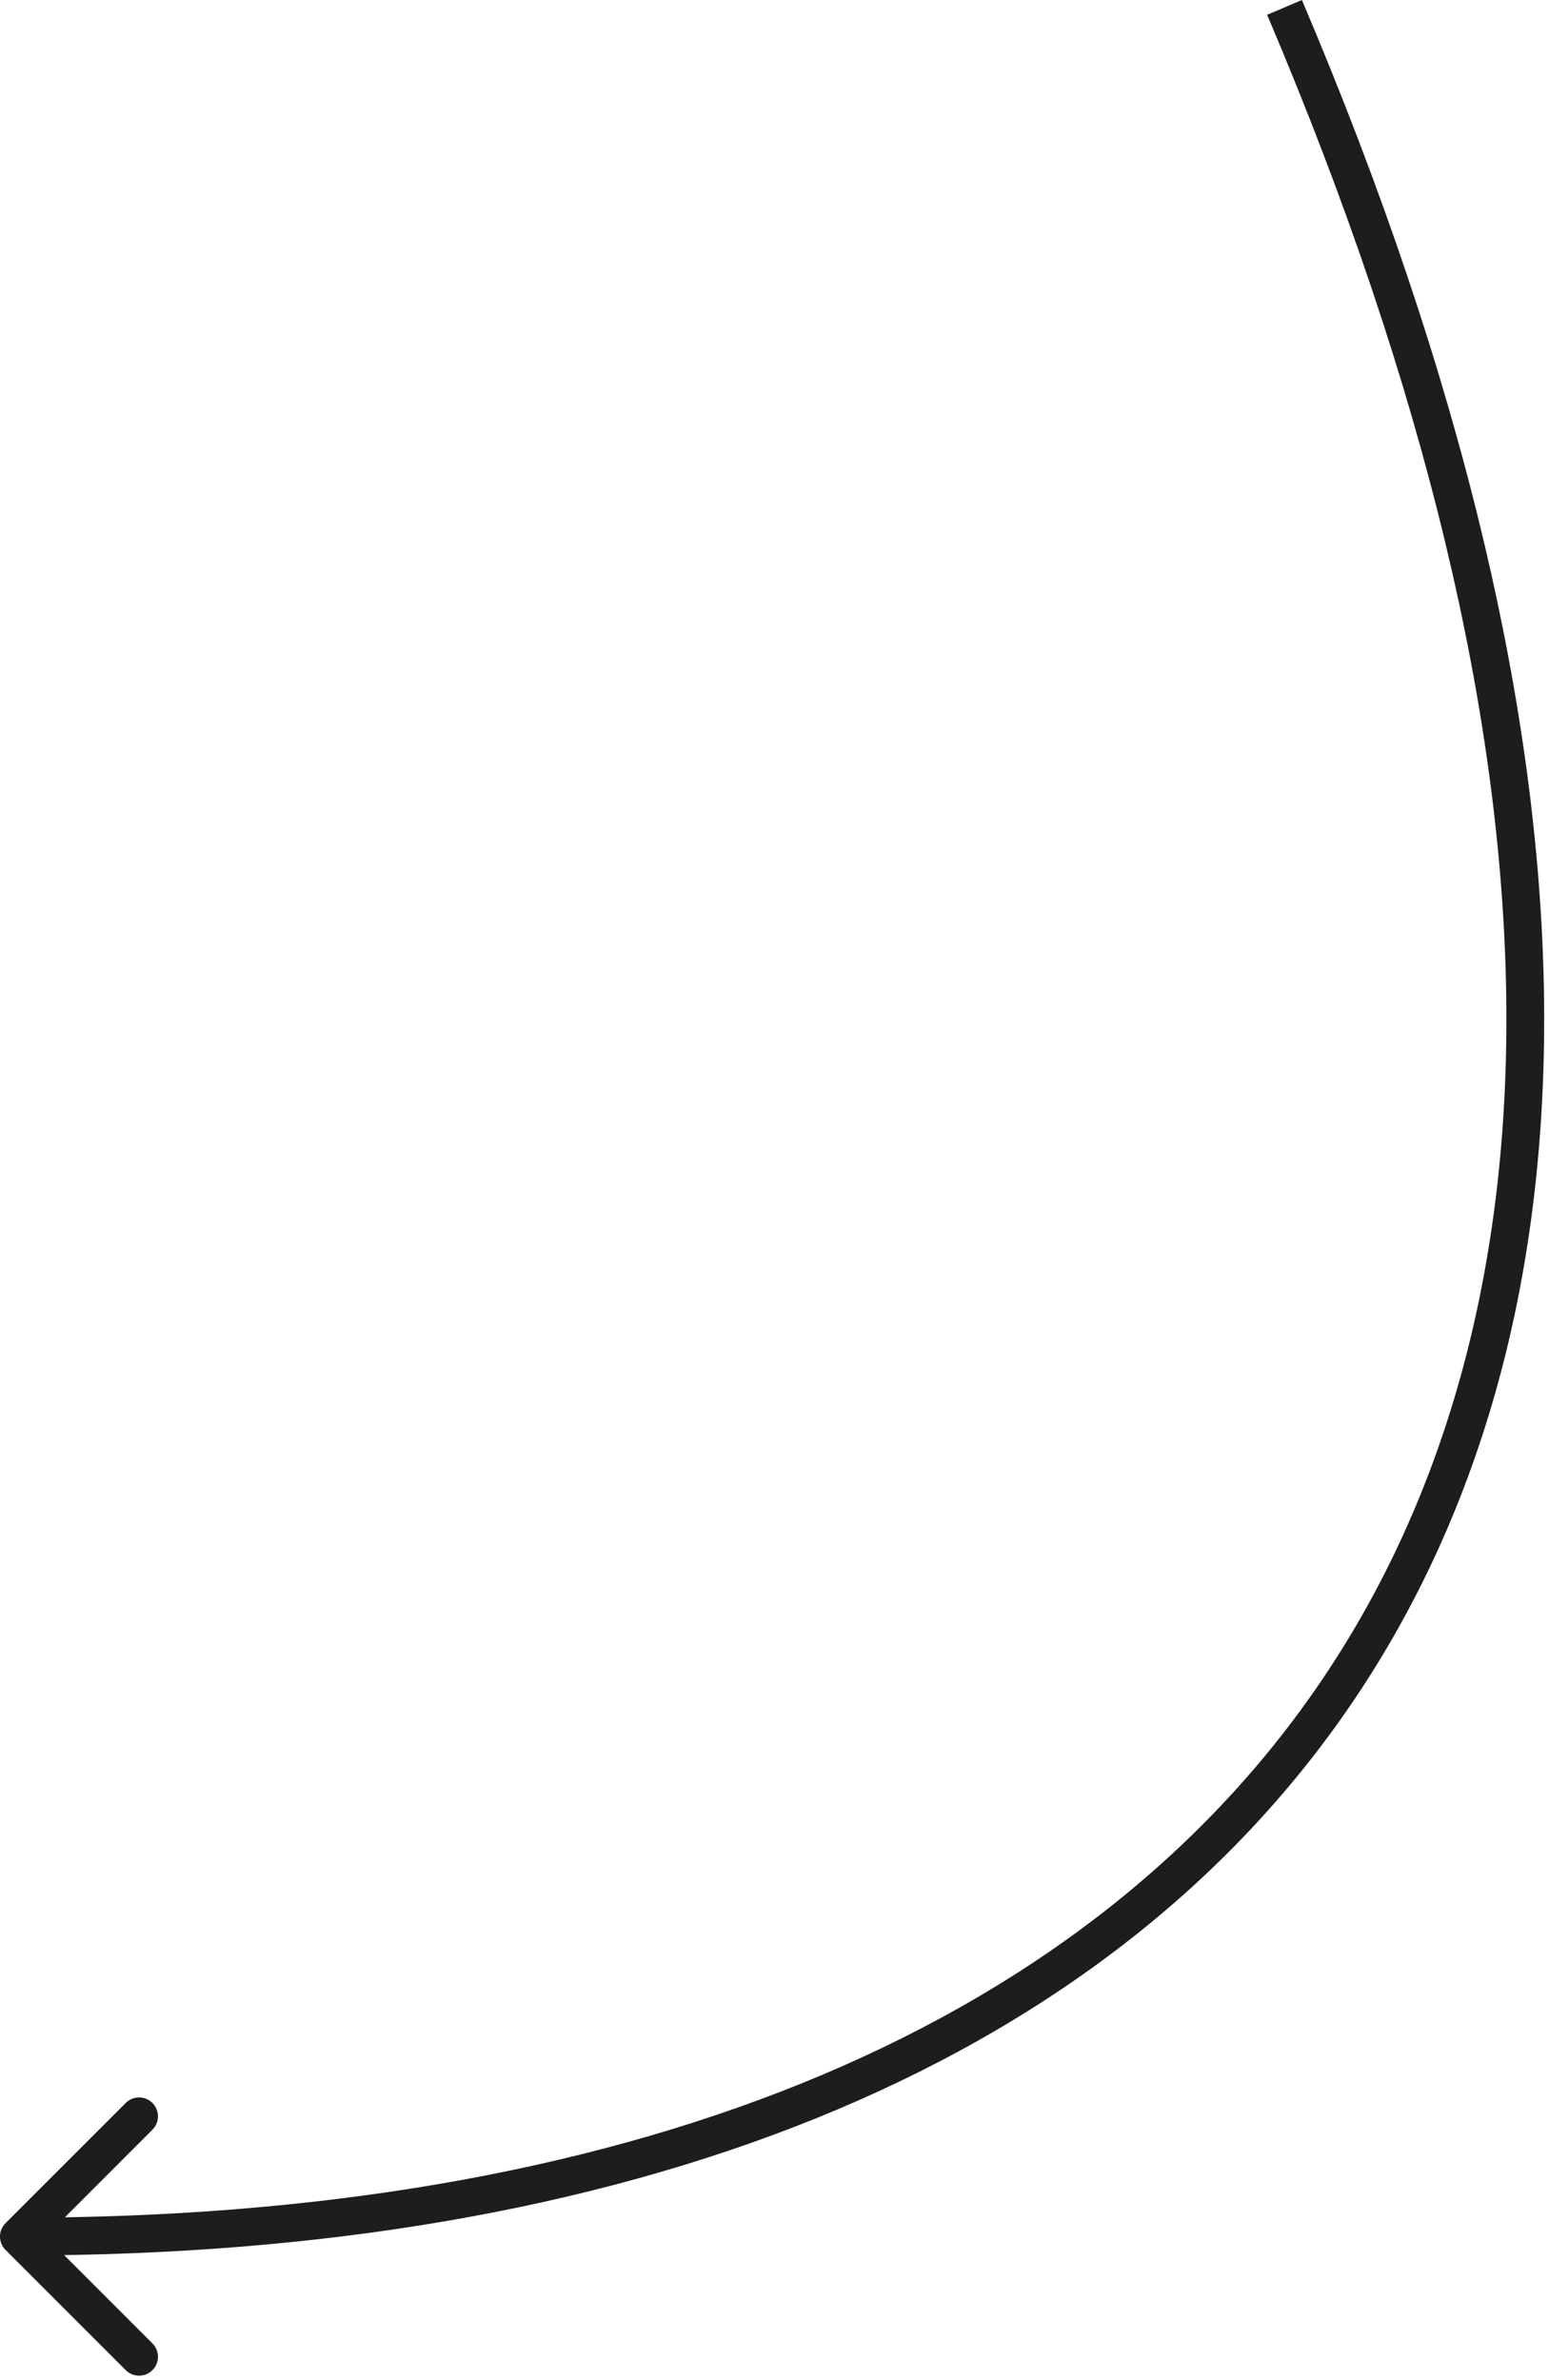 <?xml version="1.0" encoding="UTF-8"?> <svg xmlns="http://www.w3.org/2000/svg" width="41" height="63" viewBox="0 0 41 63" fill="none"><path d="M0.146 58.842C-0.049 59.037 -0.049 59.354 0.146 59.549L3.328 62.731C3.523 62.926 3.84 62.926 4.035 62.731C4.23 62.536 4.23 62.219 4.035 62.024L1.207 59.196L4.035 56.367C4.23 56.172 4.23 55.855 4.035 55.66C3.84 55.465 3.523 55.465 3.328 55.66L0.146 58.842ZM0.5 59.196L0.5 59.696C16.329 59.696 29.157 54.922 35.852 44.975C42.551 35.022 42.99 20.07 34.46 3.05916e-06L34 0.196L33.539 0.391C42.01 20.321 41.448 34.869 35.022 44.416C28.592 53.969 16.17 58.696 0.5 58.696L0.5 59.196Z" fill="#1D1D1E"></path></svg> 